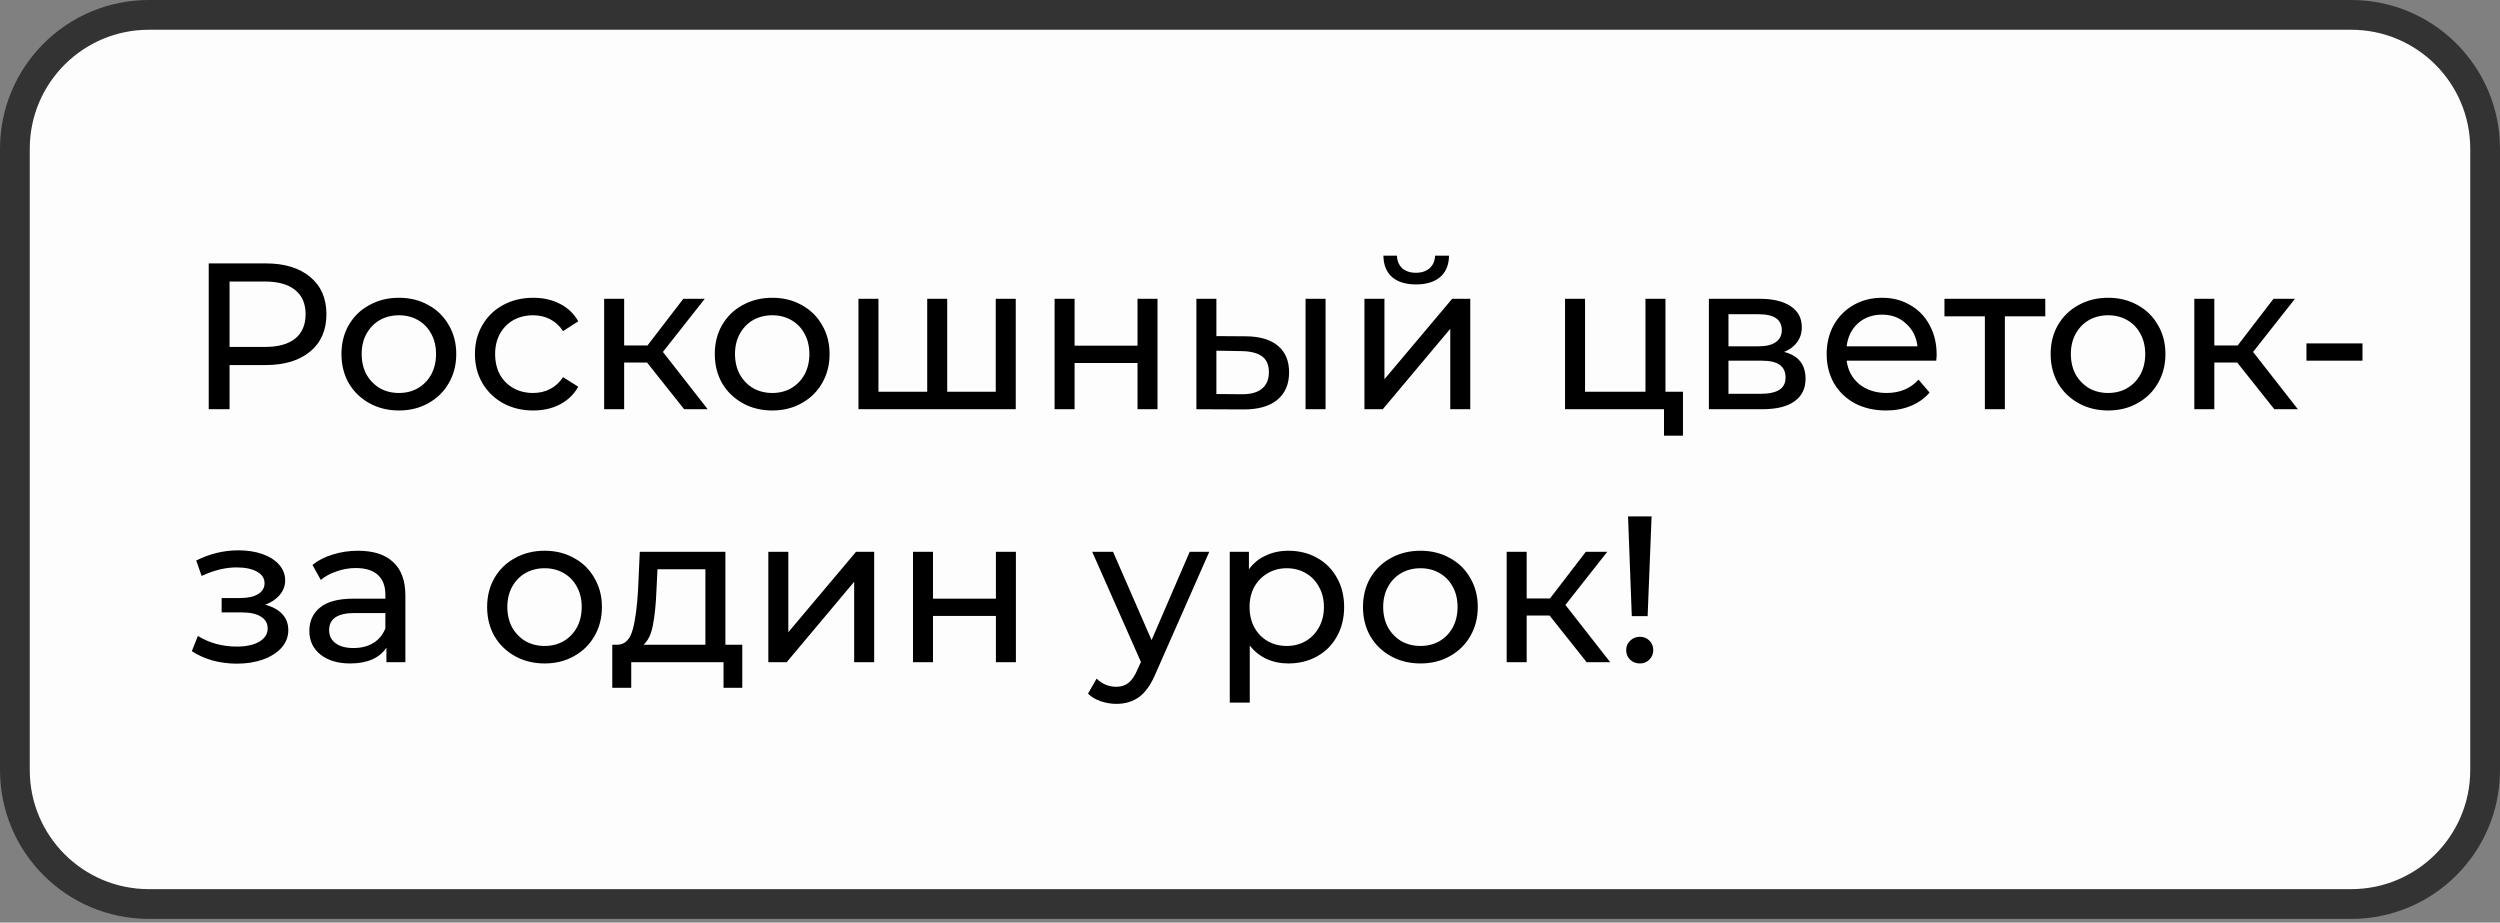 <?xml version="1.0" encoding="UTF-8"?> <svg xmlns="http://www.w3.org/2000/svg" width="336" height="124" viewBox="0 0 336 124" fill="none"><rect x="0" y="0" width="336" height="124" fill="#808080" stroke="none"/> <path d="M316 2H20C10.059 2 2 10.059 2 20V103.499C2 113.44 10.059 121.499 20 121.499H84.7H109.551H316C325.941 121.499 334 113.44 334 103.499V20C334 10.059 325.941 2 316 2Z" fill="#FDFDFD" stroke="#333333" stroke-width="4"></path> <path d="M35.696 35.4C38.235 35.4 40.232 36.007 41.688 37.22C43.144 38.433 43.872 40.104 43.872 42.232C43.872 44.36 43.144 46.031 41.688 47.244C40.232 48.457 38.235 49.064 35.696 49.064H30.852V55H28.052V35.4H35.696ZM35.612 46.628C37.385 46.628 38.739 46.255 39.672 45.508C40.605 44.743 41.072 43.651 41.072 42.232C41.072 40.813 40.605 39.731 39.672 38.984C38.739 38.219 37.385 37.836 35.612 37.836H30.852V46.628H35.612ZM53.62 55.168C52.145 55.168 50.82 54.841 49.644 54.188C48.468 53.535 47.544 52.639 46.872 51.5C46.219 50.343 45.892 49.036 45.892 47.58C45.892 46.124 46.219 44.827 46.872 43.688C47.544 42.531 48.468 41.635 49.644 41C50.82 40.347 52.145 40.02 53.62 40.02C55.095 40.02 56.411 40.347 57.568 41C58.744 41.635 59.659 42.531 60.312 43.688C60.984 44.827 61.32 46.124 61.32 47.58C61.32 49.036 60.984 50.343 60.312 51.5C59.659 52.639 58.744 53.535 57.568 54.188C56.411 54.841 55.095 55.168 53.62 55.168ZM53.62 52.816C54.572 52.816 55.422 52.601 56.168 52.172C56.934 51.724 57.531 51.108 57.96 50.324C58.389 49.521 58.604 48.607 58.604 47.58C58.604 46.553 58.389 45.648 57.96 44.864C57.531 44.061 56.934 43.445 56.168 43.016C55.422 42.587 54.572 42.372 53.62 42.372C52.668 42.372 51.809 42.587 51.044 43.016C50.297 43.445 49.7 44.061 49.252 44.864C48.823 45.648 48.608 46.553 48.608 47.58C48.608 48.607 48.823 49.521 49.252 50.324C49.7 51.108 50.297 51.724 51.044 52.172C51.809 52.601 52.668 52.816 53.62 52.816ZM71.67 55.168C70.158 55.168 68.804 54.841 67.61 54.188C66.434 53.535 65.51 52.639 64.838 51.5C64.166 50.343 63.83 49.036 63.83 47.58C63.83 46.124 64.166 44.827 64.838 43.688C65.51 42.531 66.434 41.635 67.61 41C68.804 40.347 70.158 40.02 71.67 40.02C73.014 40.02 74.208 40.291 75.254 40.832C76.318 41.373 77.139 42.157 77.718 43.184L75.674 44.5C75.207 43.791 74.628 43.259 73.938 42.904C73.247 42.549 72.482 42.372 71.642 42.372C70.671 42.372 69.794 42.587 69.01 43.016C68.244 43.445 67.638 44.061 67.19 44.864C66.76 45.648 66.546 46.553 66.546 47.58C66.546 48.625 66.76 49.549 67.19 50.352C67.638 51.136 68.244 51.743 69.01 52.172C69.794 52.601 70.671 52.816 71.642 52.816C72.482 52.816 73.247 52.639 73.938 52.284C74.628 51.929 75.207 51.397 75.674 50.688L77.718 51.976C77.139 53.003 76.318 53.796 75.254 54.356C74.208 54.897 73.014 55.168 71.67 55.168ZM86.966 48.728H83.886V55H81.198V40.16H83.886V46.432H87.022L91.838 40.16H94.722L89.094 47.3L95.114 55H91.95L86.966 48.728ZM103.796 55.168C102.321 55.168 100.996 54.841 99.82 54.188C98.644 53.535 97.72 52.639 97.048 51.5C96.395 50.343 96.068 49.036 96.068 47.58C96.068 46.124 96.395 44.827 97.048 43.688C97.72 42.531 98.644 41.635 99.82 41C100.996 40.347 102.321 40.02 103.796 40.02C105.271 40.02 106.587 40.347 107.744 41C108.92 41.635 109.835 42.531 110.488 43.688C111.16 44.827 111.496 46.124 111.496 47.58C111.496 49.036 111.16 50.343 110.488 51.5C109.835 52.639 108.92 53.535 107.744 54.188C106.587 54.841 105.271 55.168 103.796 55.168ZM103.796 52.816C104.748 52.816 105.597 52.601 106.344 52.172C107.109 51.724 107.707 51.108 108.136 50.324C108.565 49.521 108.78 48.607 108.78 47.58C108.78 46.553 108.565 45.648 108.136 44.864C107.707 44.061 107.109 43.445 106.344 43.016C105.597 42.587 104.748 42.372 103.796 42.372C102.844 42.372 101.985 42.587 101.22 43.016C100.473 43.445 99.876 44.061 99.428 44.864C98.999 45.648 98.784 46.553 98.784 47.58C98.784 48.607 98.999 49.521 99.428 50.324C99.876 51.108 100.473 51.724 101.22 52.172C101.985 52.601 102.844 52.816 103.796 52.816ZM136.517 40.16V55H115.377V40.16H118.065V52.648H124.617V40.16H127.305V52.648H133.829V40.16H136.517ZM141.737 40.16H144.425V46.46H152.881V40.16H155.569V55H152.881V48.784H144.425V55H141.737V40.16ZM167.487 45.2C169.354 45.219 170.782 45.648 171.771 46.488C172.761 47.328 173.255 48.513 173.255 50.044C173.255 51.649 172.714 52.891 171.631 53.768C170.567 54.627 169.037 55.047 167.039 55.028L160.795 55V40.16H163.483V45.172L167.487 45.2ZM175.467 40.16H178.155V55H175.467V40.16ZM166.843 52.984C168.057 53.003 168.971 52.76 169.587 52.256C170.222 51.752 170.539 51.005 170.539 50.016C170.539 49.045 170.231 48.336 169.615 47.888C168.999 47.44 168.075 47.207 166.843 47.188L163.483 47.132V52.956L166.843 52.984ZM183.381 40.16H186.069V50.968L195.169 40.16H197.605V55H194.917V44.192L185.845 55H183.381V40.16ZM190.325 38.228C188.944 38.228 187.871 37.901 187.105 37.248C186.34 36.576 185.948 35.615 185.929 34.364H187.749C187.768 35.055 188.001 35.615 188.449 36.044C188.916 36.455 189.532 36.66 190.297 36.66C191.063 36.66 191.679 36.455 192.145 36.044C192.612 35.615 192.855 35.055 192.873 34.364H194.749C194.731 35.615 194.329 36.576 193.545 37.248C192.761 37.901 191.688 38.228 190.325 38.228ZM226.19 52.648V58.556H223.642V55H210.342V40.16H213.03V52.648H221.15V40.16H223.838V52.648H226.19ZM239.782 47.3C241.705 47.785 242.666 48.989 242.666 50.912C242.666 52.219 242.172 53.227 241.182 53.936C240.212 54.645 238.756 55 236.814 55H229.674V40.16H236.562C238.317 40.16 239.689 40.496 240.678 41.168C241.668 41.821 242.162 42.755 242.162 43.968C242.162 44.752 241.948 45.433 241.518 46.012C241.108 46.572 240.529 47.001 239.782 47.3ZM232.306 46.544H236.338C237.365 46.544 238.14 46.357 238.662 45.984C239.204 45.611 239.474 45.069 239.474 44.36C239.474 42.941 238.429 42.232 236.338 42.232H232.306V46.544ZM236.618 52.928C237.738 52.928 238.578 52.751 239.138 52.396C239.698 52.041 239.978 51.491 239.978 50.744C239.978 49.979 239.717 49.409 239.194 49.036C238.69 48.663 237.888 48.476 236.786 48.476H232.306V52.928H236.618ZM260.286 47.664C260.286 47.869 260.267 48.14 260.23 48.476H248.19C248.358 49.783 248.927 50.837 249.898 51.64C250.887 52.424 252.11 52.816 253.566 52.816C255.339 52.816 256.767 52.219 257.85 51.024L259.334 52.76C258.662 53.544 257.822 54.141 256.814 54.552C255.824 54.963 254.714 55.168 253.482 55.168C251.914 55.168 250.523 54.851 249.31 54.216C248.096 53.563 247.154 52.657 246.482 51.5C245.828 50.343 245.502 49.036 245.502 47.58C245.502 46.143 245.819 44.845 246.454 43.688C247.107 42.531 247.994 41.635 249.114 41C250.252 40.347 251.531 40.02 252.95 40.02C254.368 40.02 255.628 40.347 256.73 41C257.85 41.635 258.718 42.531 259.334 43.688C259.968 44.845 260.286 46.171 260.286 47.664ZM252.95 42.288C251.662 42.288 250.579 42.68 249.702 43.464C248.843 44.248 248.339 45.275 248.19 46.544H257.71C257.56 45.293 257.047 44.276 256.17 43.492C255.311 42.689 254.238 42.288 252.95 42.288ZM274.887 42.512H269.455V55H266.767V42.512H261.335V40.16H274.887V42.512ZM283.335 55.168C281.86 55.168 280.535 54.841 279.359 54.188C278.183 53.535 277.259 52.639 276.587 51.5C275.934 50.343 275.607 49.036 275.607 47.58C275.607 46.124 275.934 44.827 276.587 43.688C277.259 42.531 278.183 41.635 279.359 41C280.535 40.347 281.86 40.02 283.335 40.02C284.81 40.02 286.126 40.347 287.283 41C288.459 41.635 289.374 42.531 290.027 43.688C290.699 44.827 291.035 46.124 291.035 47.58C291.035 49.036 290.699 50.343 290.027 51.5C289.374 52.639 288.459 53.535 287.283 54.188C286.126 54.841 284.81 55.168 283.335 55.168ZM283.335 52.816C284.287 52.816 285.136 52.601 285.883 52.172C286.648 51.724 287.246 51.108 287.675 50.324C288.104 49.521 288.319 48.607 288.319 47.58C288.319 46.553 288.104 45.648 287.675 44.864C287.246 44.061 286.648 43.445 285.883 43.016C285.136 42.587 284.287 42.372 283.335 42.372C282.383 42.372 281.524 42.587 280.759 43.016C280.012 43.445 279.415 44.061 278.967 44.864C278.538 45.648 278.323 46.553 278.323 47.58C278.323 48.607 278.538 49.521 278.967 50.324C279.415 51.108 280.012 51.724 280.759 52.172C281.524 52.601 282.383 52.816 283.335 52.816ZM300.685 48.728H297.605V55H294.917V40.16H297.605V46.432H300.741L305.557 40.16H308.441L302.813 47.3L308.833 55H305.669L300.685 48.728ZM309.987 46.152H317.519V48.476H309.987V46.152ZM35.64 81.272C36.629 81.533 37.395 81.953 37.936 82.532C38.477 83.111 38.748 83.829 38.748 84.688C38.748 85.565 38.449 86.349 37.852 87.04C37.255 87.712 36.424 88.244 35.36 88.636C34.315 89.009 33.139 89.196 31.832 89.196C30.731 89.196 29.648 89.056 28.584 88.776C27.539 88.477 26.605 88.057 25.784 87.516L26.596 85.472C27.305 85.92 28.117 86.275 29.032 86.536C29.947 86.779 30.871 86.9 31.804 86.9C33.073 86.9 34.081 86.685 34.828 86.256C35.593 85.808 35.976 85.211 35.976 84.464C35.976 83.773 35.668 83.241 35.052 82.868C34.455 82.495 33.605 82.308 32.504 82.308H29.788V80.376H32.308C33.316 80.376 34.109 80.199 34.688 79.844C35.267 79.489 35.556 79.004 35.556 78.388C35.556 77.716 35.211 77.193 34.52 76.82C33.848 76.447 32.933 76.26 31.776 76.26C30.301 76.26 28.743 76.643 27.1 77.408L26.372 75.336C28.183 74.421 30.077 73.964 32.056 73.964C33.251 73.964 34.324 74.132 35.276 74.468C36.228 74.804 36.975 75.28 37.516 75.896C38.057 76.512 38.328 77.212 38.328 77.996C38.328 78.724 38.085 79.377 37.6 79.956C37.115 80.535 36.461 80.973 35.64 81.272ZM48.127 74.02C50.18 74.02 51.748 74.524 52.831 75.532C53.932 76.54 54.483 78.043 54.483 80.04V89H51.934V87.04C51.486 87.731 50.843 88.263 50.002 88.636C49.181 88.991 48.201 89.168 47.062 89.168C45.401 89.168 44.066 88.767 43.059 87.964C42.069 87.161 41.575 86.107 41.575 84.8C41.575 83.493 42.05 82.448 43.002 81.664C43.955 80.861 45.467 80.46 47.538 80.46H51.794V79.928C51.794 78.771 51.459 77.884 50.786 77.268C50.114 76.652 49.125 76.344 47.819 76.344C46.941 76.344 46.083 76.493 45.242 76.792C44.403 77.072 43.693 77.455 43.114 77.94L41.995 75.924C42.76 75.308 43.675 74.841 44.739 74.524C45.803 74.188 46.932 74.02 48.127 74.02ZM47.511 87.096C48.537 87.096 49.424 86.872 50.17 86.424C50.917 85.957 51.459 85.304 51.794 84.464V82.392H47.651C45.373 82.392 44.234 83.157 44.234 84.688C44.234 85.435 44.524 86.023 45.102 86.452C45.681 86.881 46.484 87.096 47.511 87.096ZM73.198 89.168C71.724 89.168 70.398 88.841 69.222 88.188C68.046 87.535 67.122 86.639 66.45 85.5C65.797 84.343 65.47 83.036 65.47 81.58C65.47 80.124 65.797 78.827 66.45 77.688C67.122 76.531 68.046 75.635 69.222 75C70.398 74.347 71.724 74.02 73.198 74.02C74.673 74.02 75.989 74.347 77.146 75C78.322 75.635 79.237 76.531 79.89 77.688C80.562 78.827 80.898 80.124 80.898 81.58C80.898 83.036 80.562 84.343 79.89 85.5C79.237 86.639 78.322 87.535 77.146 88.188C75.989 88.841 74.673 89.168 73.198 89.168ZM73.198 86.816C74.15 86.816 75 86.601 75.746 86.172C76.512 85.724 77.109 85.108 77.538 84.324C77.968 83.521 78.182 82.607 78.182 81.58C78.182 80.553 77.968 79.648 77.538 78.864C77.109 78.061 76.512 77.445 75.746 77.016C75 76.587 74.15 76.372 73.198 76.372C72.246 76.372 71.388 76.587 70.622 77.016C69.876 77.445 69.278 78.061 68.83 78.864C68.401 79.648 68.186 80.553 68.186 81.58C68.186 82.607 68.401 83.521 68.83 84.324C69.278 85.108 69.876 85.724 70.622 86.172C71.388 86.601 72.246 86.816 73.198 86.816ZM99.762 86.648V92.444H97.242V89H84.838V92.444H82.29V86.648H83.074C84.026 86.592 84.68 85.92 85.034 84.632C85.389 83.344 85.632 81.524 85.762 79.172L85.986 74.16H97.494V86.648H99.762ZM88.226 79.368C88.152 81.235 87.993 82.784 87.75 84.016C87.526 85.229 87.106 86.107 86.49 86.648H94.806V76.512H88.366L88.226 79.368ZM103.264 74.16H105.952V84.968L115.052 74.16H117.488V89H114.8V78.192L105.728 89H103.264V74.16ZM122.706 74.16H125.394V80.46H133.85V74.16H136.538V89H133.85V82.784H125.394V89H122.706V74.16ZM162.528 74.16L155.332 90.484C154.697 91.996 153.95 93.06 153.092 93.676C152.252 94.292 151.234 94.6 150.04 94.6C149.312 94.6 148.602 94.479 147.912 94.236C147.24 94.012 146.68 93.676 146.232 93.228L147.38 91.212C148.145 91.94 149.032 92.304 150.04 92.304C150.693 92.304 151.234 92.127 151.664 91.772C152.112 91.436 152.513 90.848 152.868 90.008L153.344 88.972L146.792 74.16H149.592L154.772 86.032L159.896 74.16H162.528ZM173.148 74.02C174.585 74.02 175.873 74.337 177.012 74.972C178.15 75.607 179.037 76.493 179.672 77.632C180.325 78.771 180.652 80.087 180.652 81.58C180.652 83.073 180.325 84.399 179.672 85.556C179.037 86.695 178.15 87.581 177.012 88.216C175.873 88.851 174.585 89.168 173.148 89.168C172.084 89.168 171.104 88.963 170.208 88.552C169.33 88.141 168.584 87.544 167.968 86.76V94.432H165.28V74.16H167.856V76.512C168.453 75.691 169.209 75.075 170.124 74.664C171.038 74.235 172.046 74.02 173.148 74.02ZM172.924 86.816C173.876 86.816 174.725 86.601 175.472 86.172C176.237 85.724 176.834 85.108 177.264 84.324C177.712 83.521 177.936 82.607 177.936 81.58C177.936 80.553 177.712 79.648 177.264 78.864C176.834 78.061 176.237 77.445 175.472 77.016C174.725 76.587 173.876 76.372 172.924 76.372C171.99 76.372 171.141 76.596 170.376 77.044C169.629 77.473 169.032 78.08 168.584 78.864C168.154 79.648 167.94 80.553 167.94 81.58C167.94 82.607 168.154 83.521 168.584 84.324C169.013 85.108 169.61 85.724 170.376 86.172C171.141 86.601 171.99 86.816 172.924 86.816ZM190.913 89.168C189.438 89.168 188.113 88.841 186.937 88.188C185.761 87.535 184.837 86.639 184.165 85.5C183.512 84.343 183.185 83.036 183.185 81.58C183.185 80.124 183.512 78.827 184.165 77.688C184.837 76.531 185.761 75.635 186.937 75C188.113 74.347 189.438 74.02 190.913 74.02C192.388 74.02 193.704 74.347 194.861 75C196.037 75.635 196.952 76.531 197.605 77.688C198.277 78.827 198.613 80.124 198.613 81.58C198.613 83.036 198.277 84.343 197.605 85.5C196.952 86.639 196.037 87.535 194.861 88.188C193.704 88.841 192.388 89.168 190.913 89.168ZM190.913 86.816C191.865 86.816 192.714 86.601 193.461 86.172C194.226 85.724 194.824 85.108 195.253 84.324C195.682 83.521 195.897 82.607 195.897 81.58C195.897 80.553 195.682 79.648 195.253 78.864C194.824 78.061 194.226 77.445 193.461 77.016C192.714 76.587 191.865 76.372 190.913 76.372C189.961 76.372 189.102 76.587 188.337 77.016C187.59 77.445 186.993 78.061 186.545 78.864C186.116 79.648 185.901 80.553 185.901 81.58C185.901 82.607 186.116 83.521 186.545 84.324C186.993 85.108 187.59 85.724 188.337 86.172C189.102 86.601 189.961 86.816 190.913 86.816ZM208.263 82.728H205.183V89H202.495V74.16H205.183V80.432H208.319L213.135 74.16H216.019L210.391 81.3L216.411 89H213.247L208.263 82.728ZM218.809 69.4H221.973L221.441 82.812H219.313L218.809 69.4ZM220.405 89.168C219.882 89.168 219.444 89 219.089 88.664C218.734 88.309 218.557 87.88 218.557 87.376C218.557 86.872 218.734 86.452 219.089 86.116C219.444 85.761 219.882 85.584 220.405 85.584C220.928 85.584 221.357 85.761 221.693 86.116C222.029 86.452 222.197 86.872 222.197 87.376C222.197 87.88 222.02 88.309 221.665 88.664C221.329 89 220.909 89.168 220.405 89.168Z" fill="black"></path> </svg> 